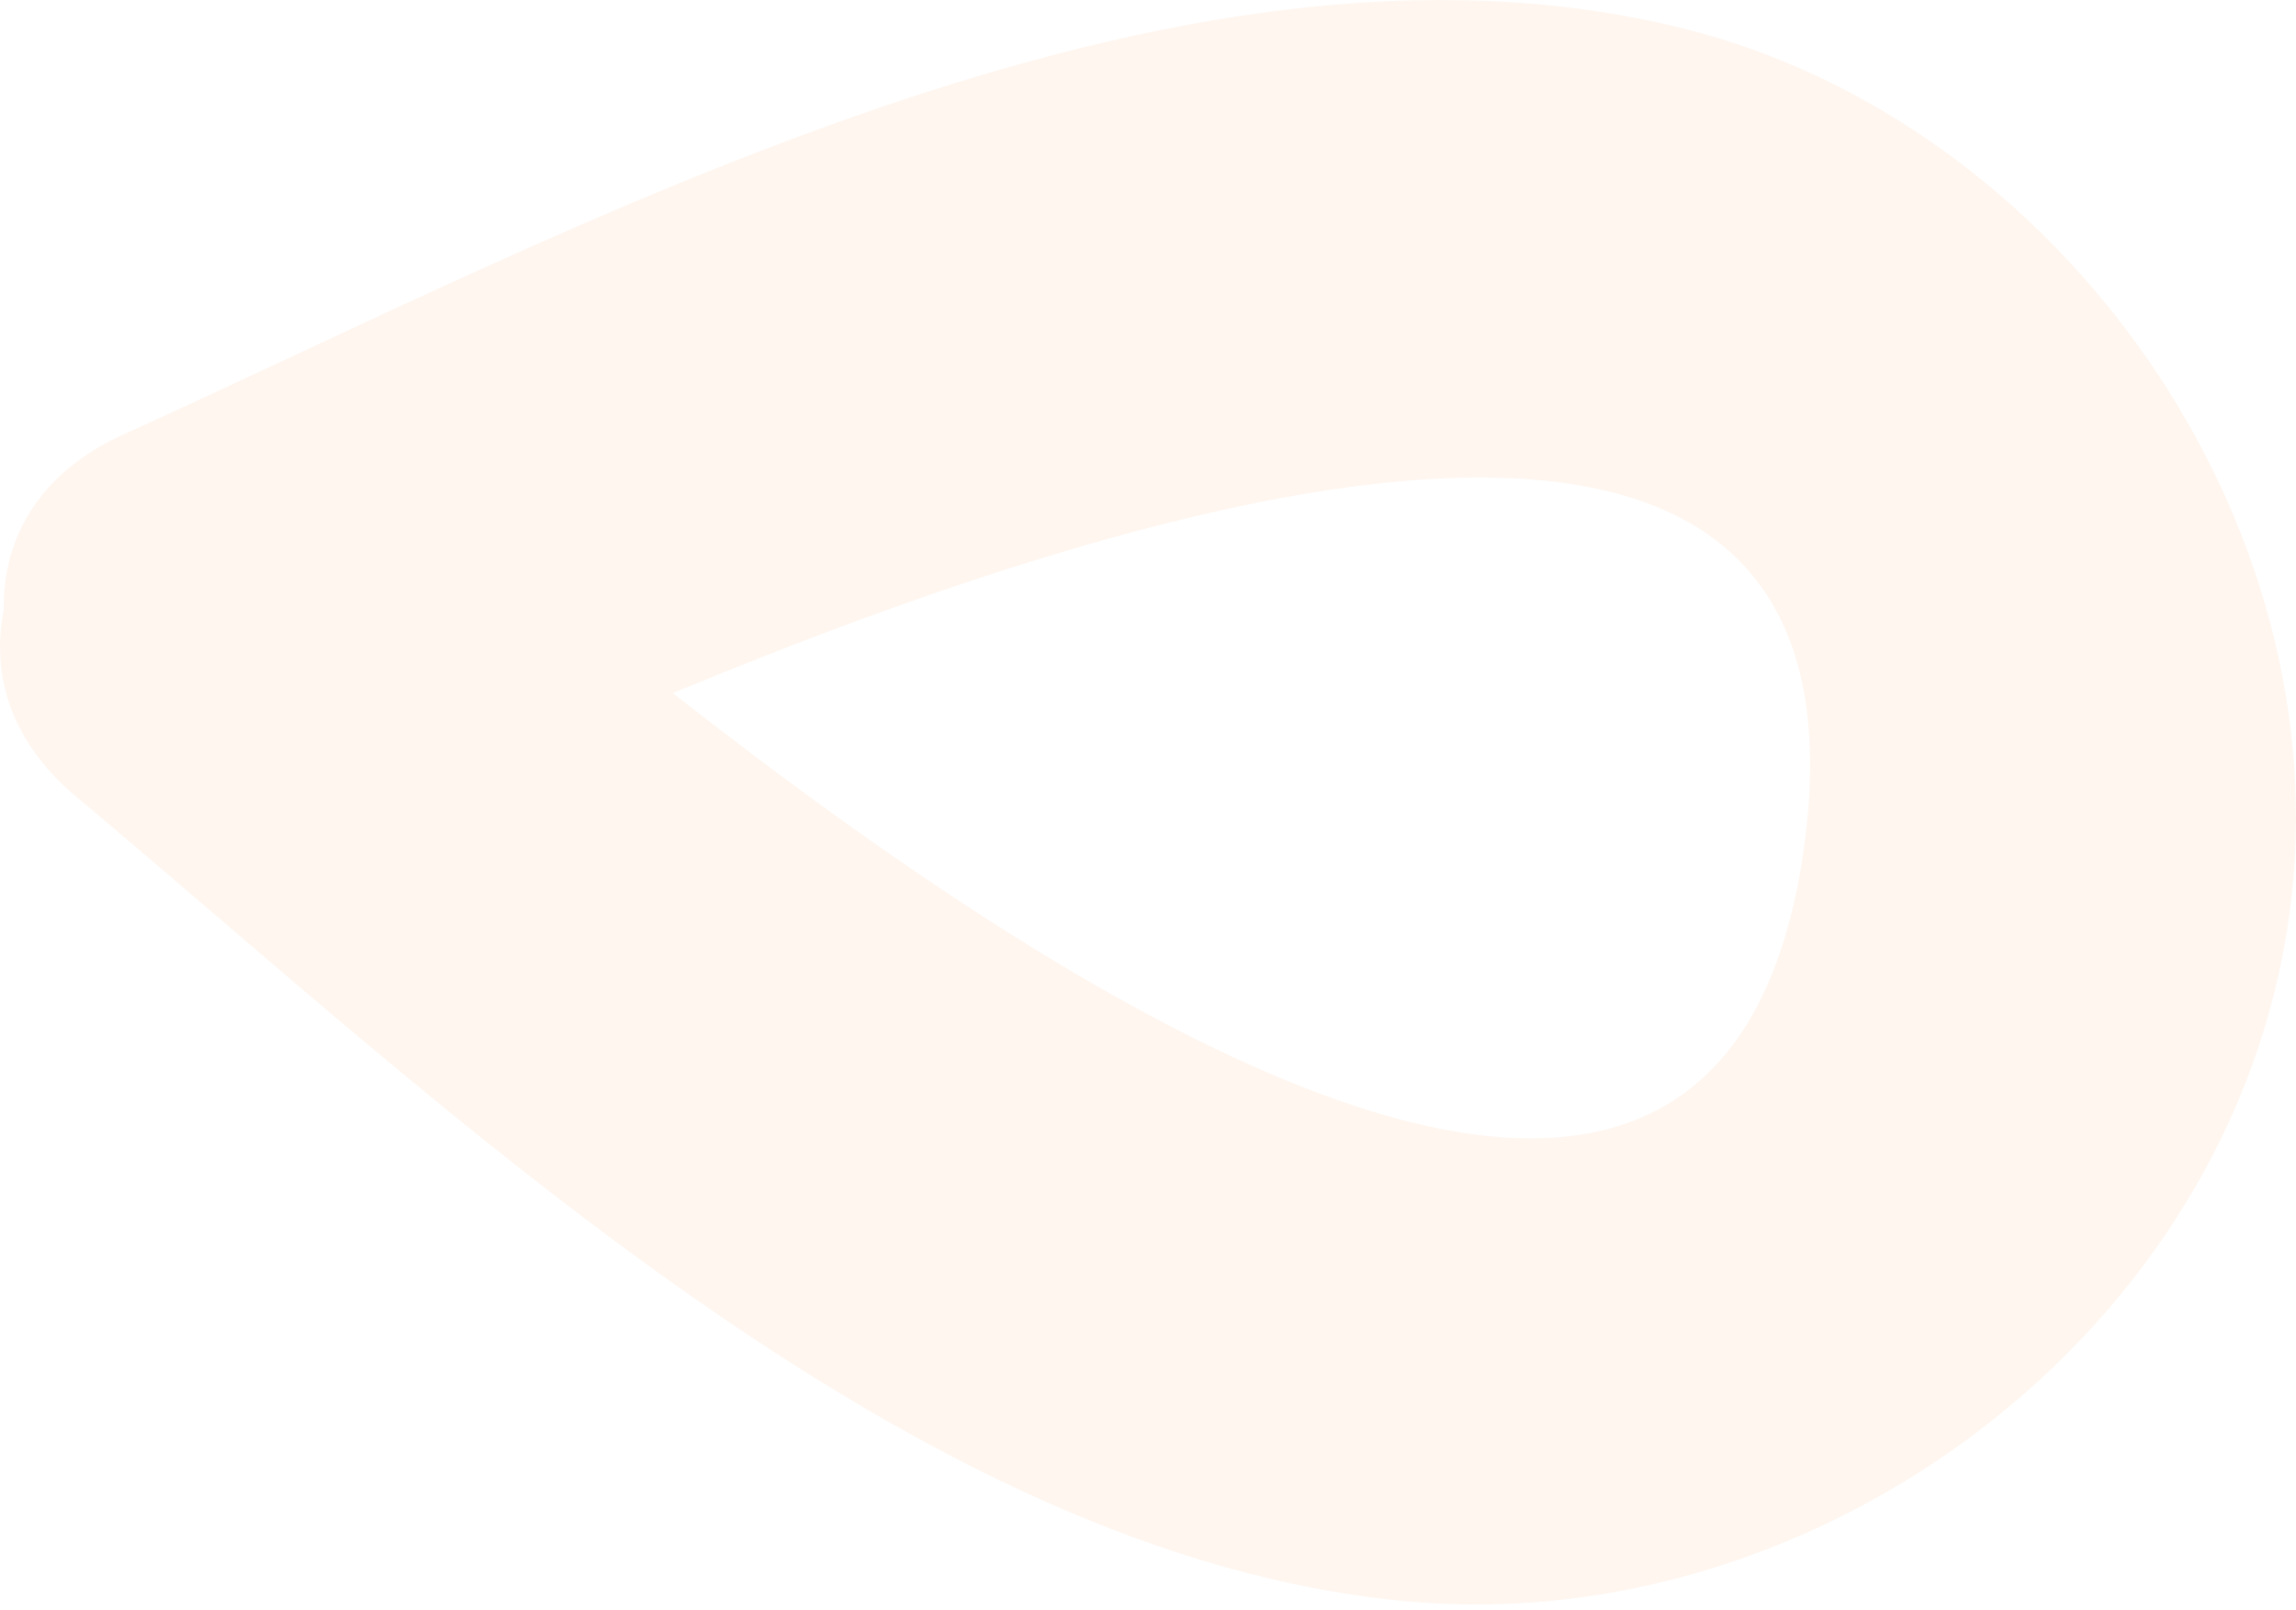<?xml version="1.0" encoding="UTF-8"?> <svg xmlns="http://www.w3.org/2000/svg" width="97" height="68" viewBox="0 0 97 68" fill="none"> <path d="M28.428 29.281C48.302 21.039 79.685 11.128 76.205 35.867C72.75 60.431 45.346 42.556 28.428 29.281ZM96.725 38.603C98.99 21.964 86.95 5.124 71.074 1.191C49.467 -4.159 24.23 9.756 5.203 18.361C1.561 20.01 0.105 22.844 0.157 25.768C-0.374 28.427 0.39 31.293 3.23 33.667C18.685 46.593 38.475 65.807 59.591 67.664C76.832 69.178 94.319 56.342 96.725 38.603Z" fill="#FBA566" fill-opacity="0.1"></path> </svg> 